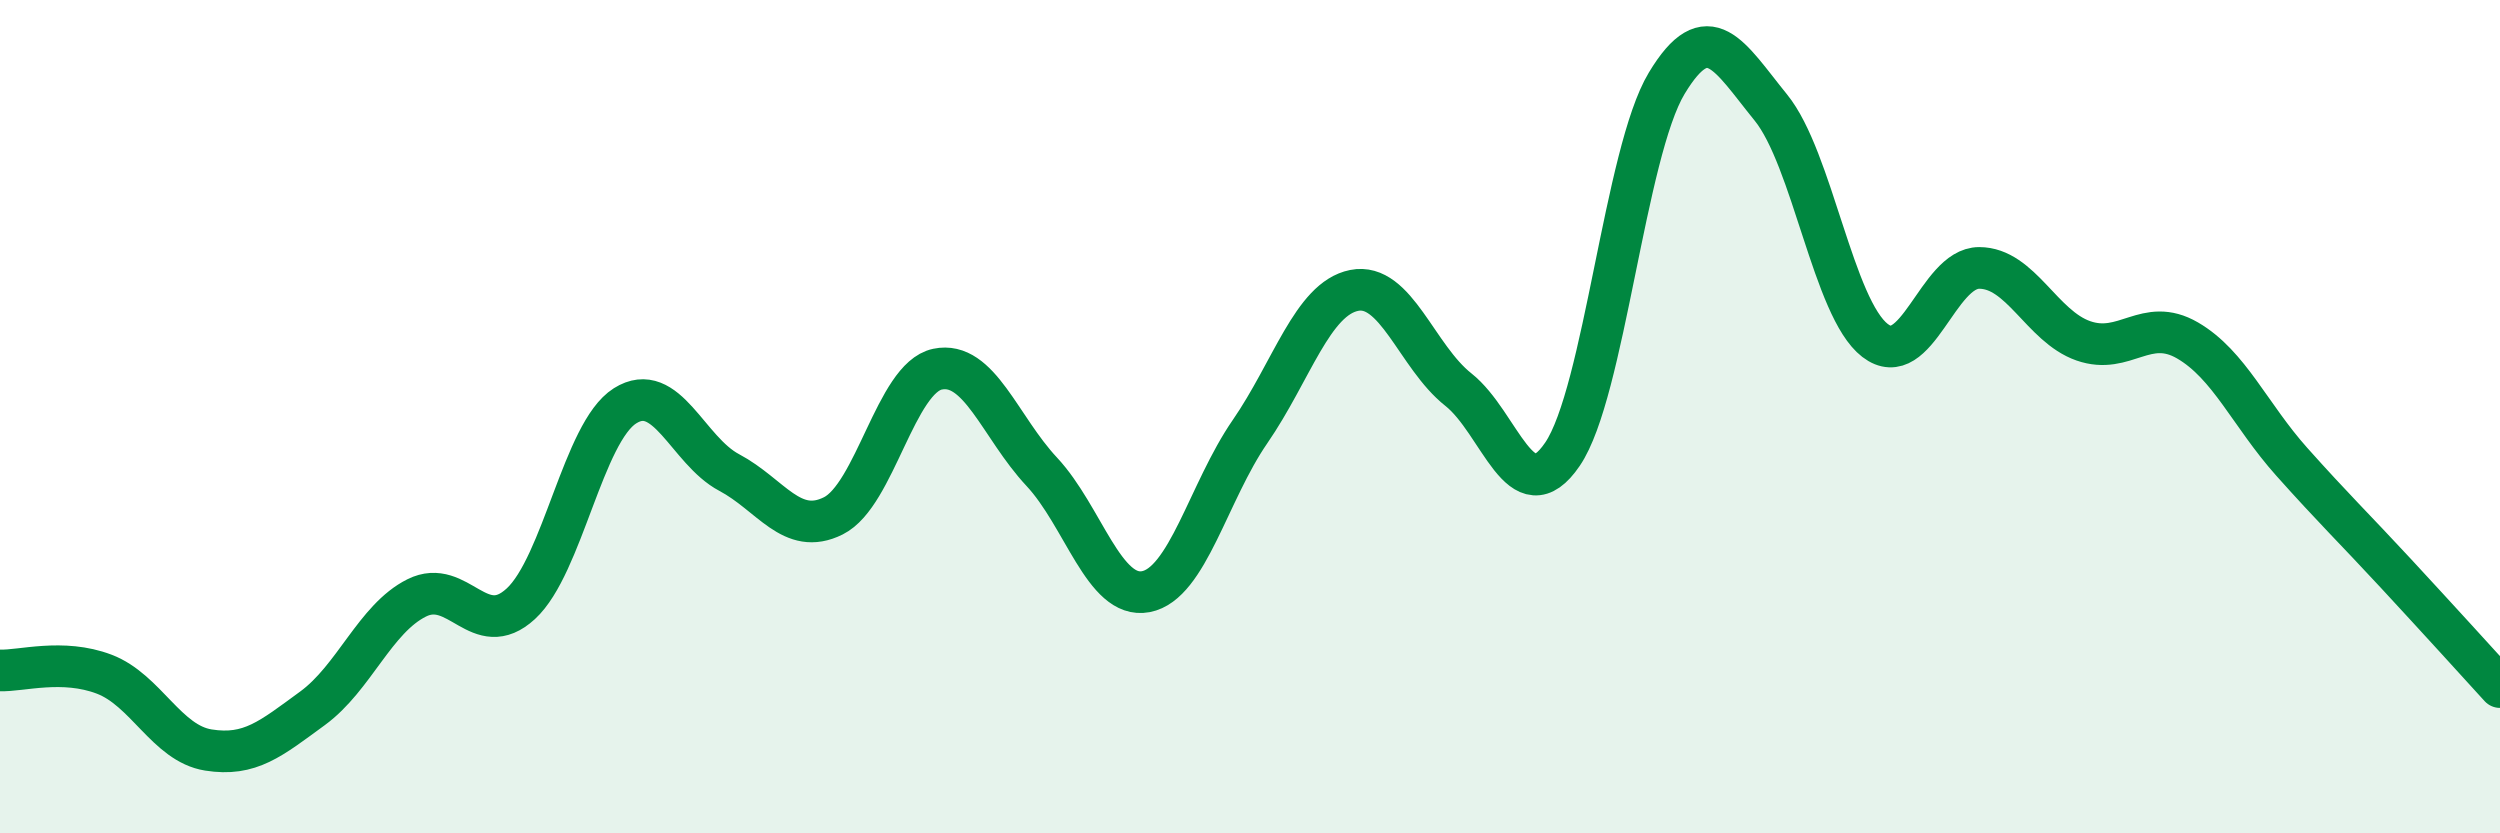 
    <svg width="60" height="20" viewBox="0 0 60 20" xmlns="http://www.w3.org/2000/svg">
      <path
        d="M 0,16.09 C 0.5,16.11 1.5,15.8 2.5,16.18 C 3.5,16.56 4,17.84 5,18 C 6,18.16 6.5,17.73 7.5,17 C 8.5,16.27 9,14.85 10,14.35 C 11,13.85 11.5,15.41 12.5,14.49 C 13.5,13.57 14,10.37 15,9.74 C 16,9.11 16.5,10.81 17.5,11.34 C 18.5,11.87 19,12.88 20,12.38 C 21,11.88 21.5,9.07 22.5,8.86 C 23.5,8.65 24,10.25 25,11.32 C 26,12.39 26.5,14.39 27.5,14.2 C 28.5,14.01 29,11.81 30,10.36 C 31,8.91 31.5,7.17 32.5,6.97 C 33.5,6.77 34,8.56 35,9.35 C 36,10.14 36.5,12.37 37.5,10.9 C 38.5,9.43 39,3.66 40,2 C 41,0.34 41.5,1.35 42.5,2.58 C 43.5,3.81 44,7.4 45,8.17 C 46,8.94 46.5,6.43 47.5,6.43 C 48.5,6.43 49,7.83 50,8.18 C 51,8.53 51.5,7.59 52.5,8.17 C 53.5,8.75 54,9.96 55,11.08 C 56,12.2 56.5,12.68 57.5,13.76 C 58.5,14.84 59.5,15.94 60,16.49L60 20L0 20Z"
        fill="#008740"
        opacity="0.1"
        stroke-linecap="round"
        stroke-linejoin="round"
      />
      <path
        d="M 0,16.09 C 0.5,16.11 1.5,15.8 2.5,16.18 C 3.5,16.56 4,17.84 5,18 C 6,18.16 6.5,17.73 7.5,17 C 8.5,16.27 9,14.85 10,14.35 C 11,13.85 11.5,15.41 12.5,14.49 C 13.5,13.57 14,10.37 15,9.74 C 16,9.11 16.5,10.81 17.5,11.34 C 18.5,11.87 19,12.88 20,12.38 C 21,11.88 21.5,9.07 22.5,8.86 C 23.5,8.65 24,10.25 25,11.32 C 26,12.39 26.5,14.39 27.5,14.2 C 28.5,14.01 29,11.81 30,10.36 C 31,8.91 31.5,7.17 32.5,6.97 C 33.5,6.77 34,8.56 35,9.35 C 36,10.14 36.5,12.37 37.5,10.9 C 38.5,9.43 39,3.66 40,2 C 41,0.34 41.5,1.35 42.5,2.58 C 43.5,3.81 44,7.4 45,8.17 C 46,8.94 46.5,6.43 47.5,6.43 C 48.5,6.43 49,7.83 50,8.18 C 51,8.53 51.5,7.59 52.5,8.17 C 53.5,8.75 54,9.96 55,11.08 C 56,12.2 56.5,12.68 57.5,13.76 C 58.5,14.84 59.5,15.94 60,16.49"
        stroke="#008740"
        stroke-width="1"
        fill="none"
        stroke-linecap="round"
        stroke-linejoin="round"
      />
    </svg>
  